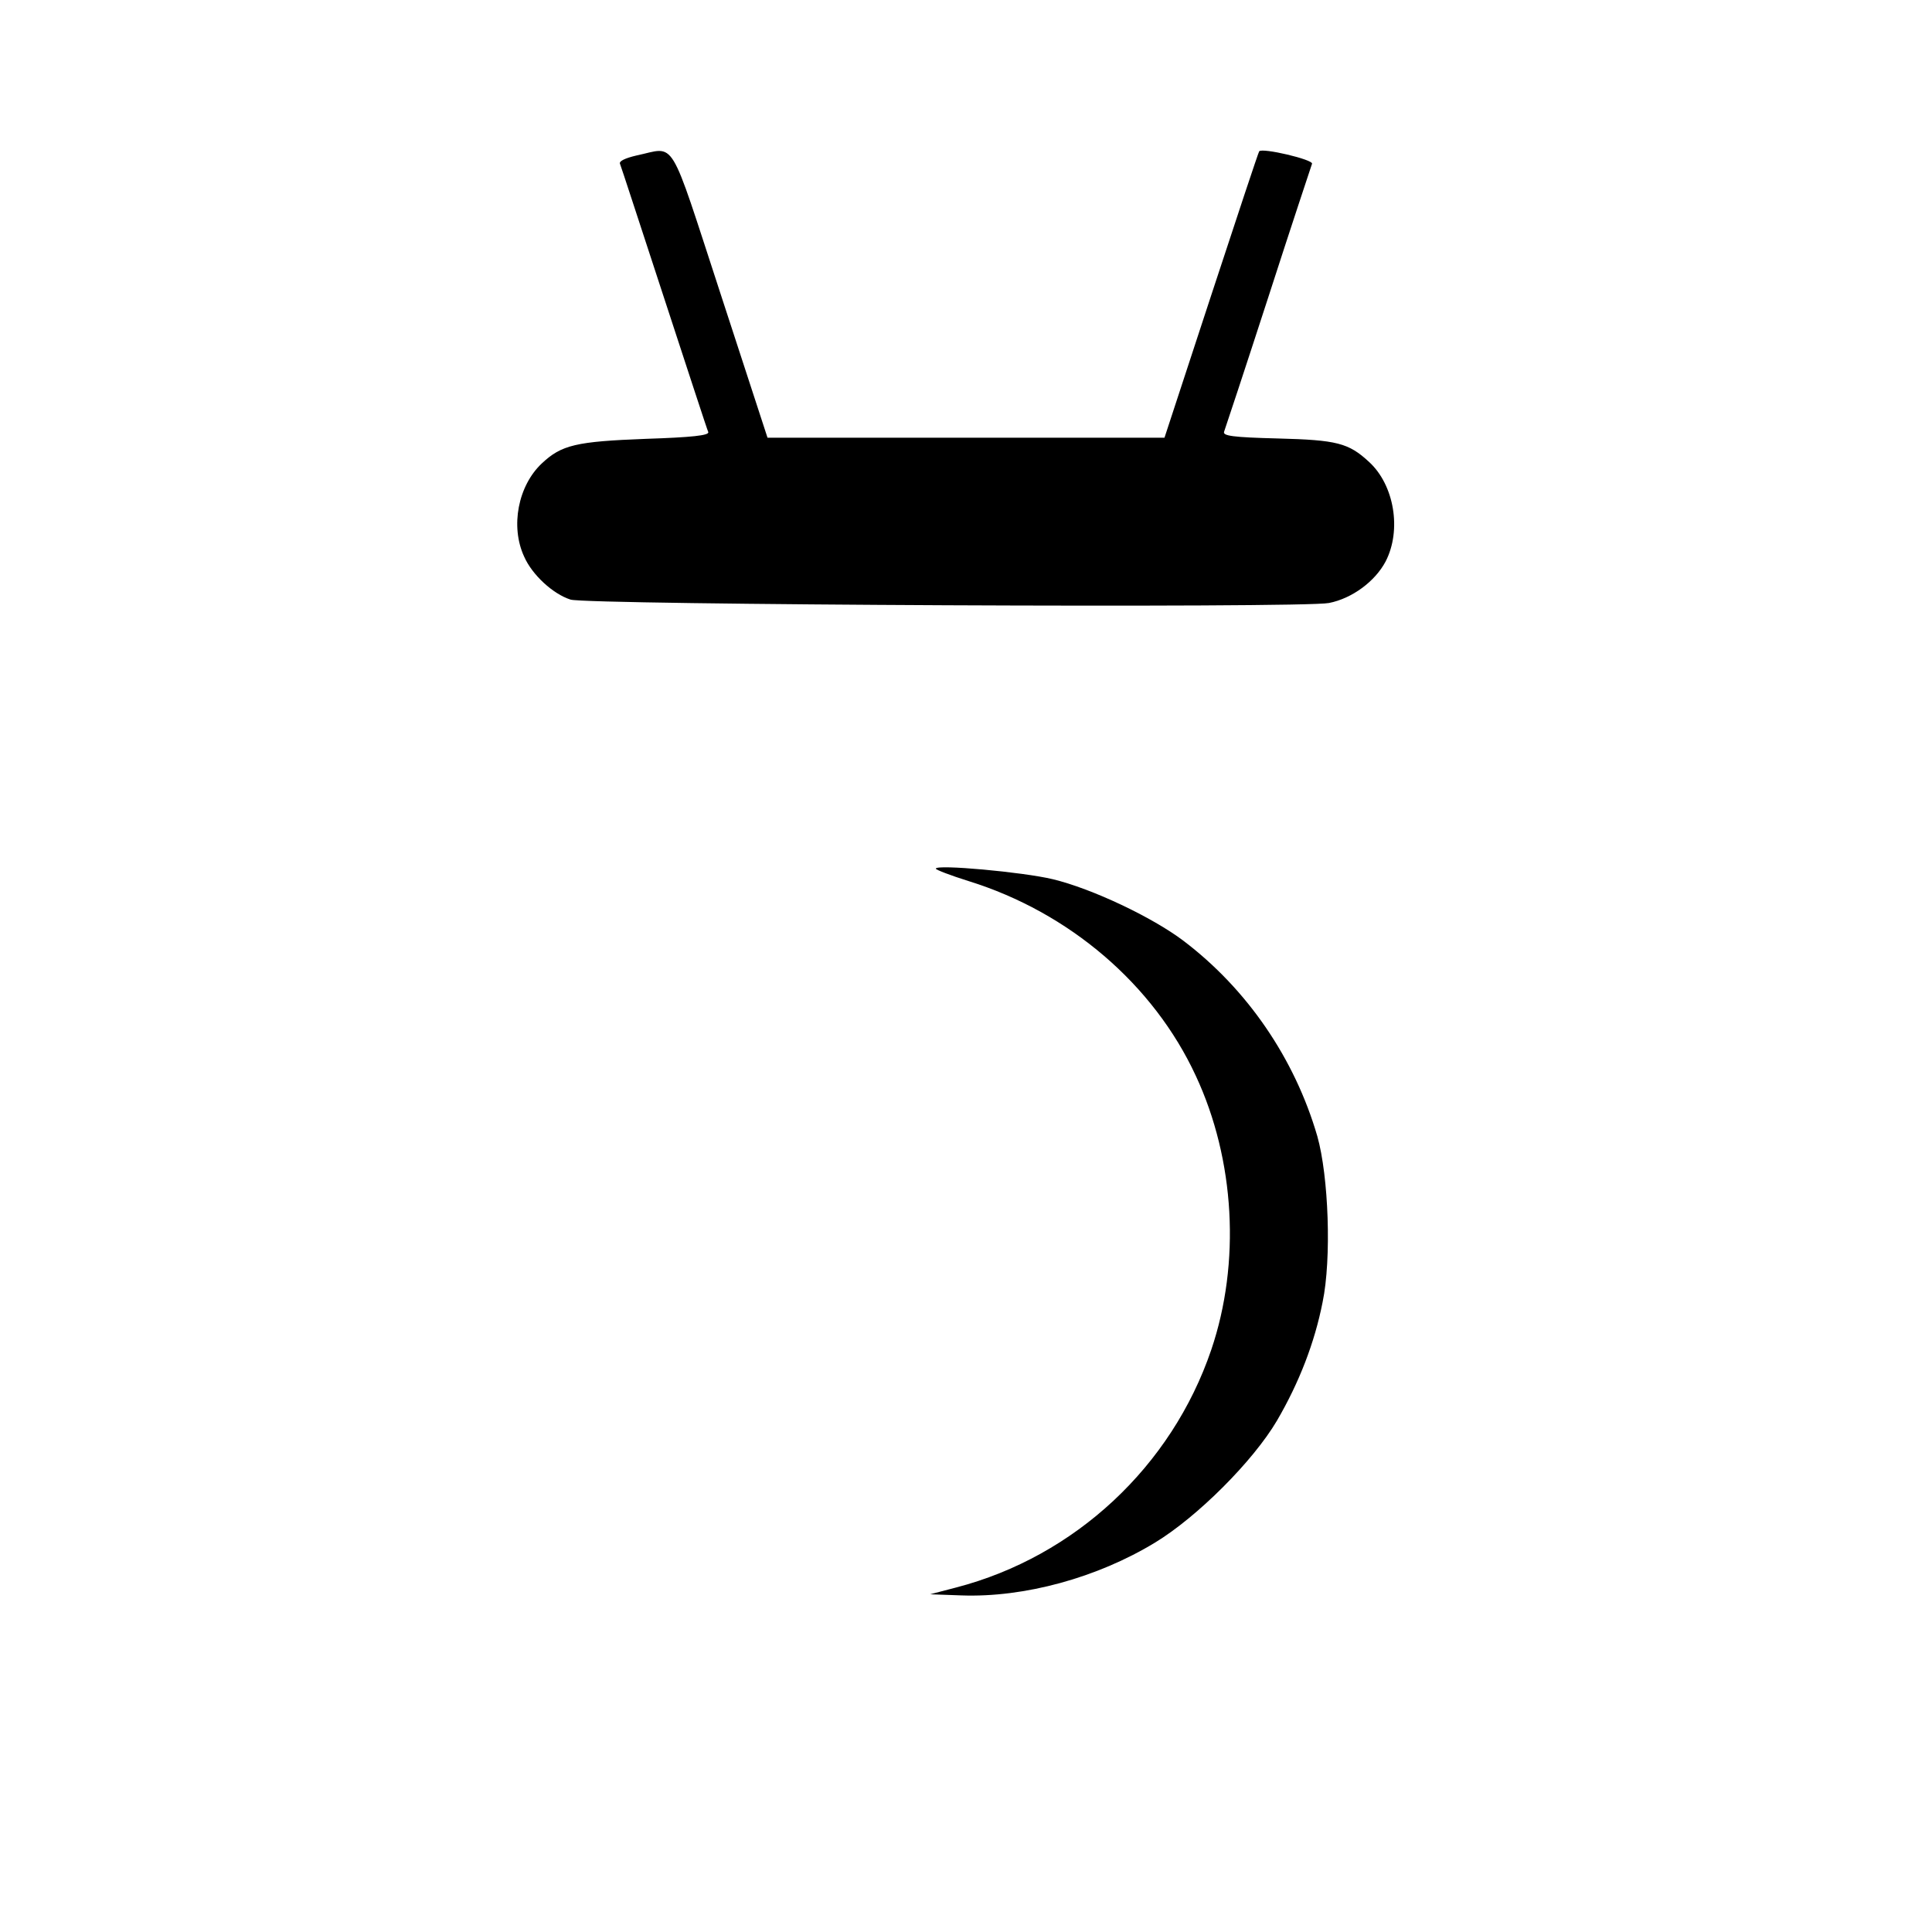 <?xml version="1.0" standalone="no"?>
<!DOCTYPE svg PUBLIC "-//W3C//DTD SVG 20010904//EN"
 "http://www.w3.org/TR/2001/REC-SVG-20010904/DTD/svg10.dtd">
<svg version="1.0" xmlns="http://www.w3.org/2000/svg"
 width="512pt" height="512pt" viewBox="0 0 512 512"
 preserveAspectRatio="xMidYMid meet">

<g transform="translate(0,512) scale(0.1,-0.1)"
fill="#000000" stroke="none">
<path d="M1687 4708 c-30 -7 -47 -15 -44 -22 3 -7 55 -167 117 -356 62 -189
114 -349 117 -355 3 -9 -44 -14 -166 -18 -184 -7 -223 -16 -275 -65 -63 -59
-84 -167 -47 -247 21 -48 76 -99 123 -114 43 -14 1942 -23 2010 -9 61 12 122
57 150 110 43 83 23 203 -44 264 -54 50 -85 58 -241 62 -121 3 -147 7 -143 18
3 8 56 168 117 356 61 189 114 348 116 354 4 11 -132 43 -140 33 -2 -2 -59
-174 -127 -381 l-124 -378 -526 0 -526 0 -124 380 c-140 428 -117 390 -223
368z"/>
<path d="M2480 2818 c0 -3 39 -18 87 -33 267 -83 490 -274 602 -516 104 -223
119 -496 41 -726 -105 -309 -361 -548 -676 -630 l-69 -18 83 -3 c167 -6 360
47 513 140 112 68 260 216 323 323 59 101 100 207 121 314 24 115 16 334 -14
440 -60 206 -186 390 -355 518 -82 62 -242 138 -346 163 -79 19 -310 40 -310
28z"/>
</g>
</svg>
